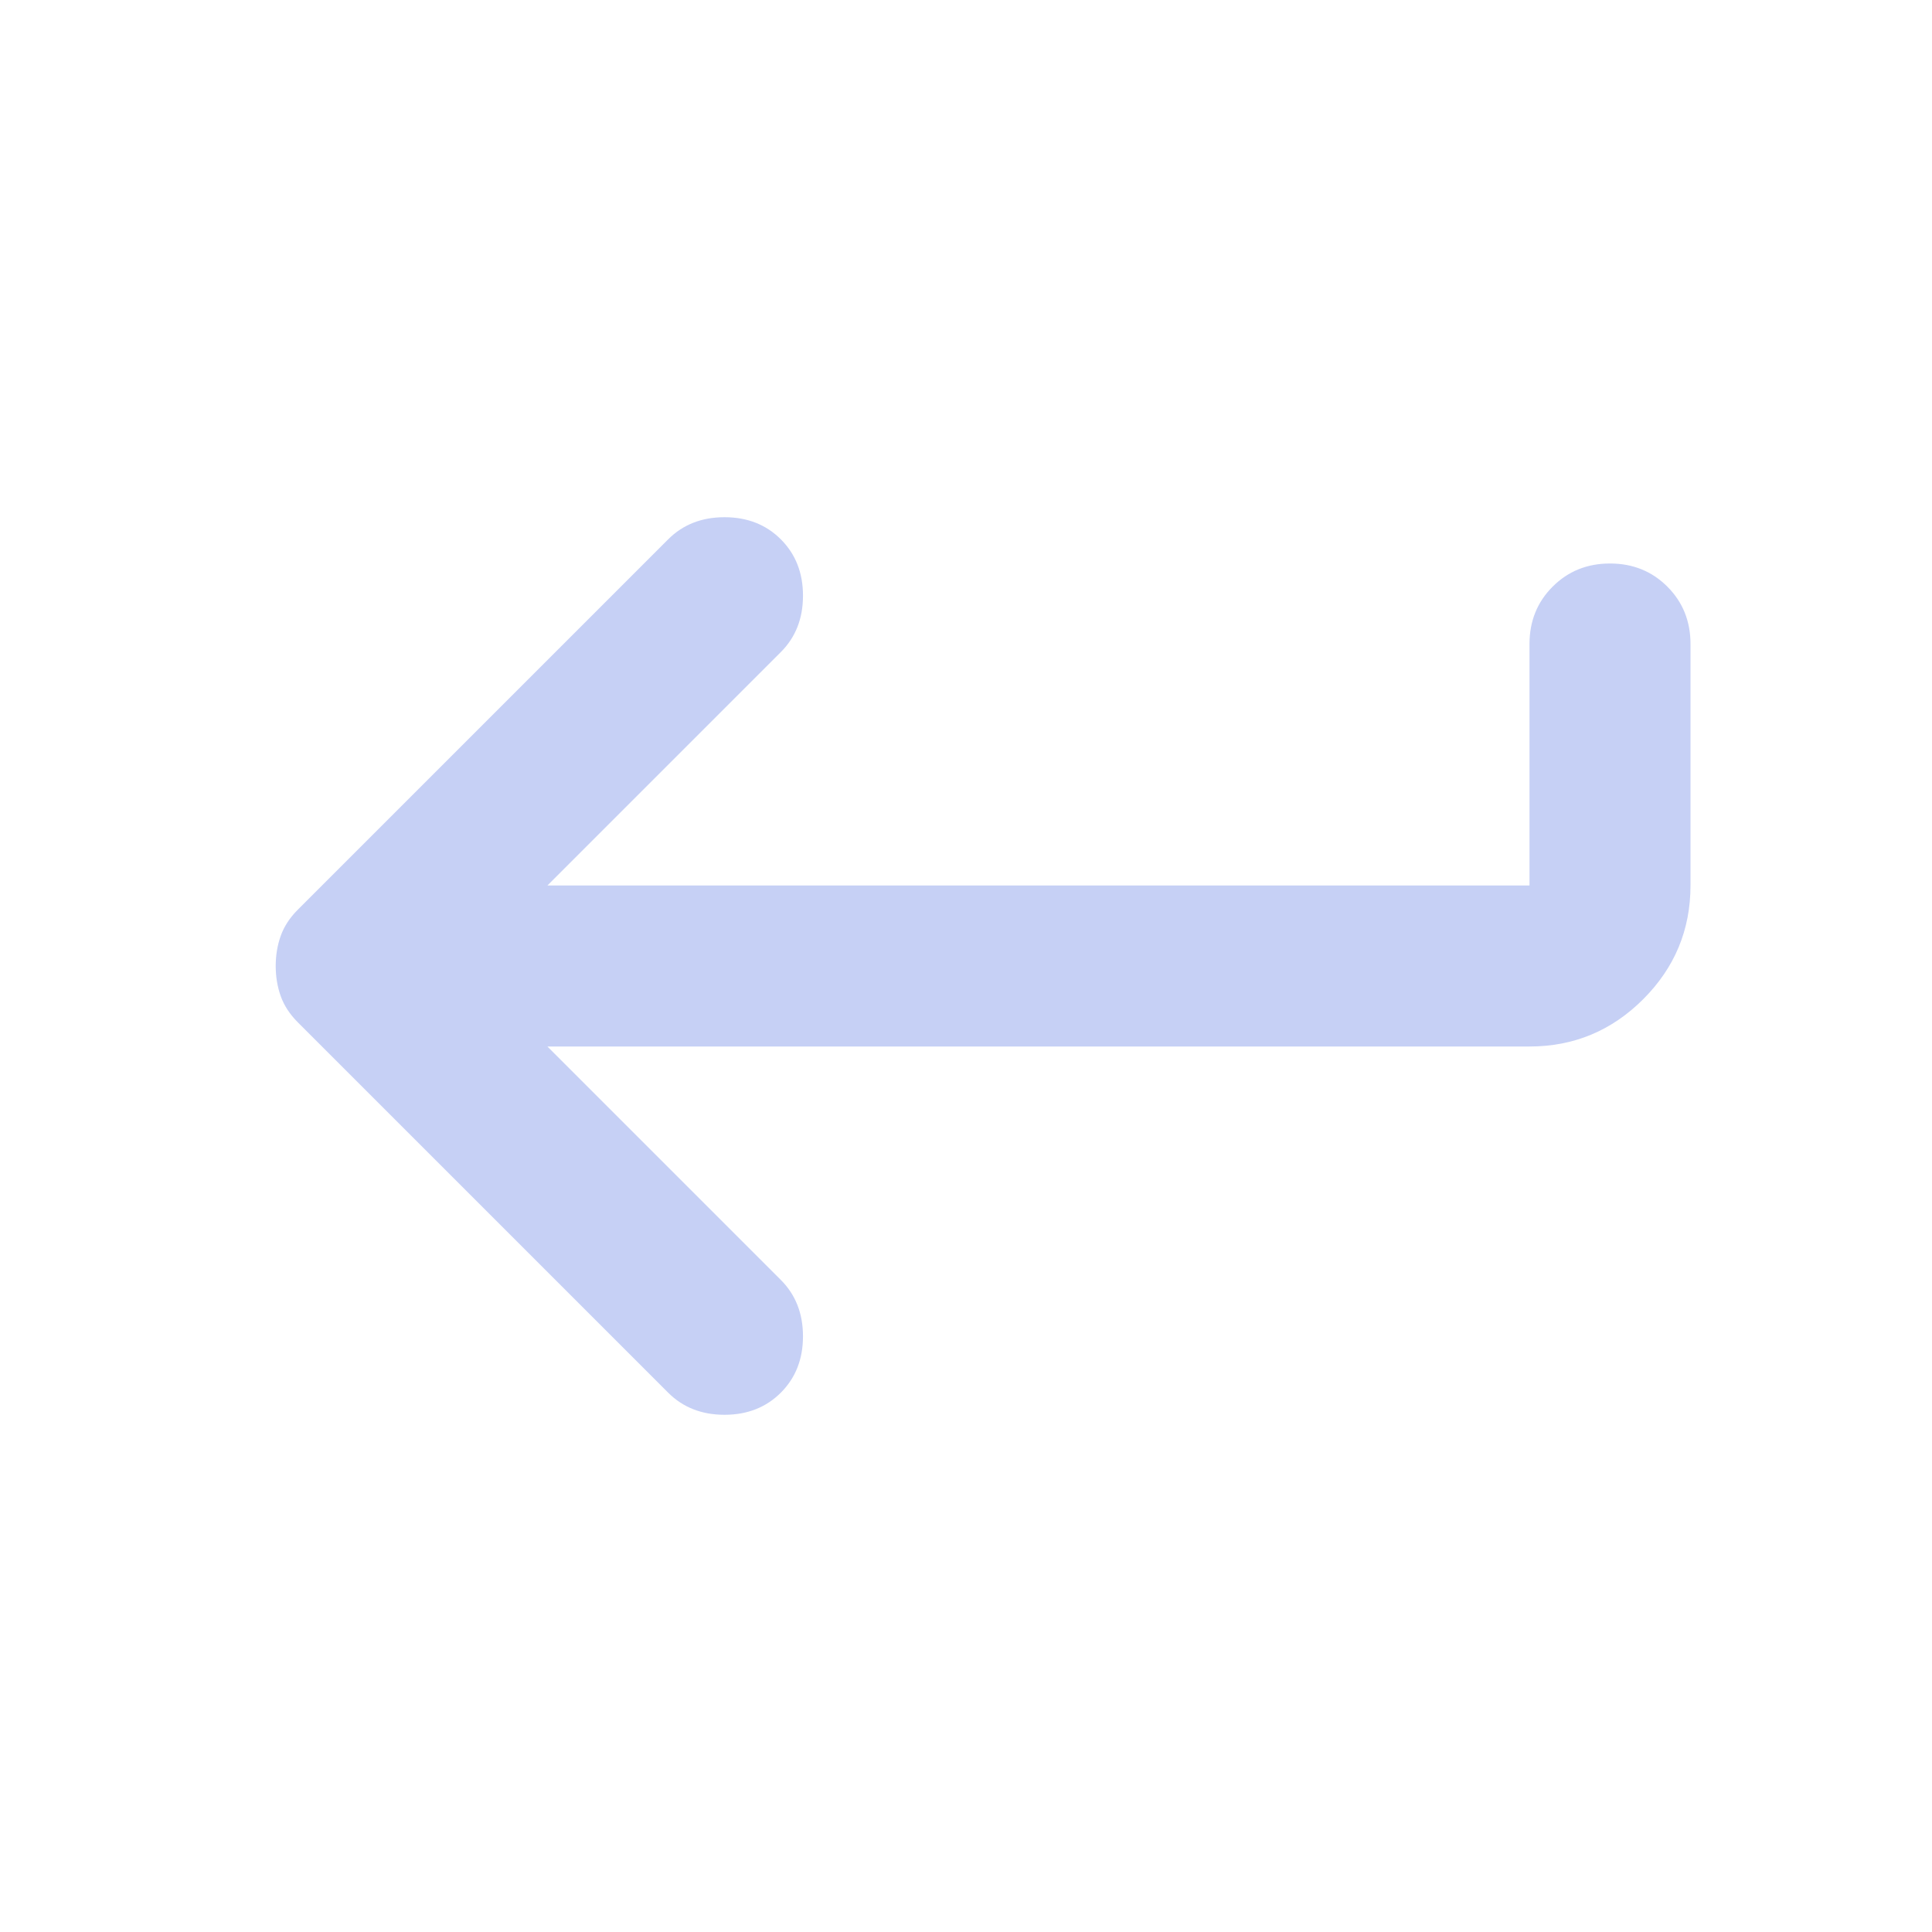 <svg xmlns="http://www.w3.org/2000/svg" height="24px" viewBox="0 -960 960 960" width="24px" fill="#c6d0f5"><path d="m272-440 116 116q11 11 11 28t-11 28q-11 11-28 11t-28-11L148-452q-6-6-8.5-13t-2.5-15q0-8 2.5-15t8.5-13l184-184q11-11 28-11t28 11q11 11 11 28t-11 28L272-520h488v-120q0-17 11.5-28.5T800-680q17 0 28.5 11.5T840-640v120q0 33-23.5 56.5T760-440H272Z"/></svg>